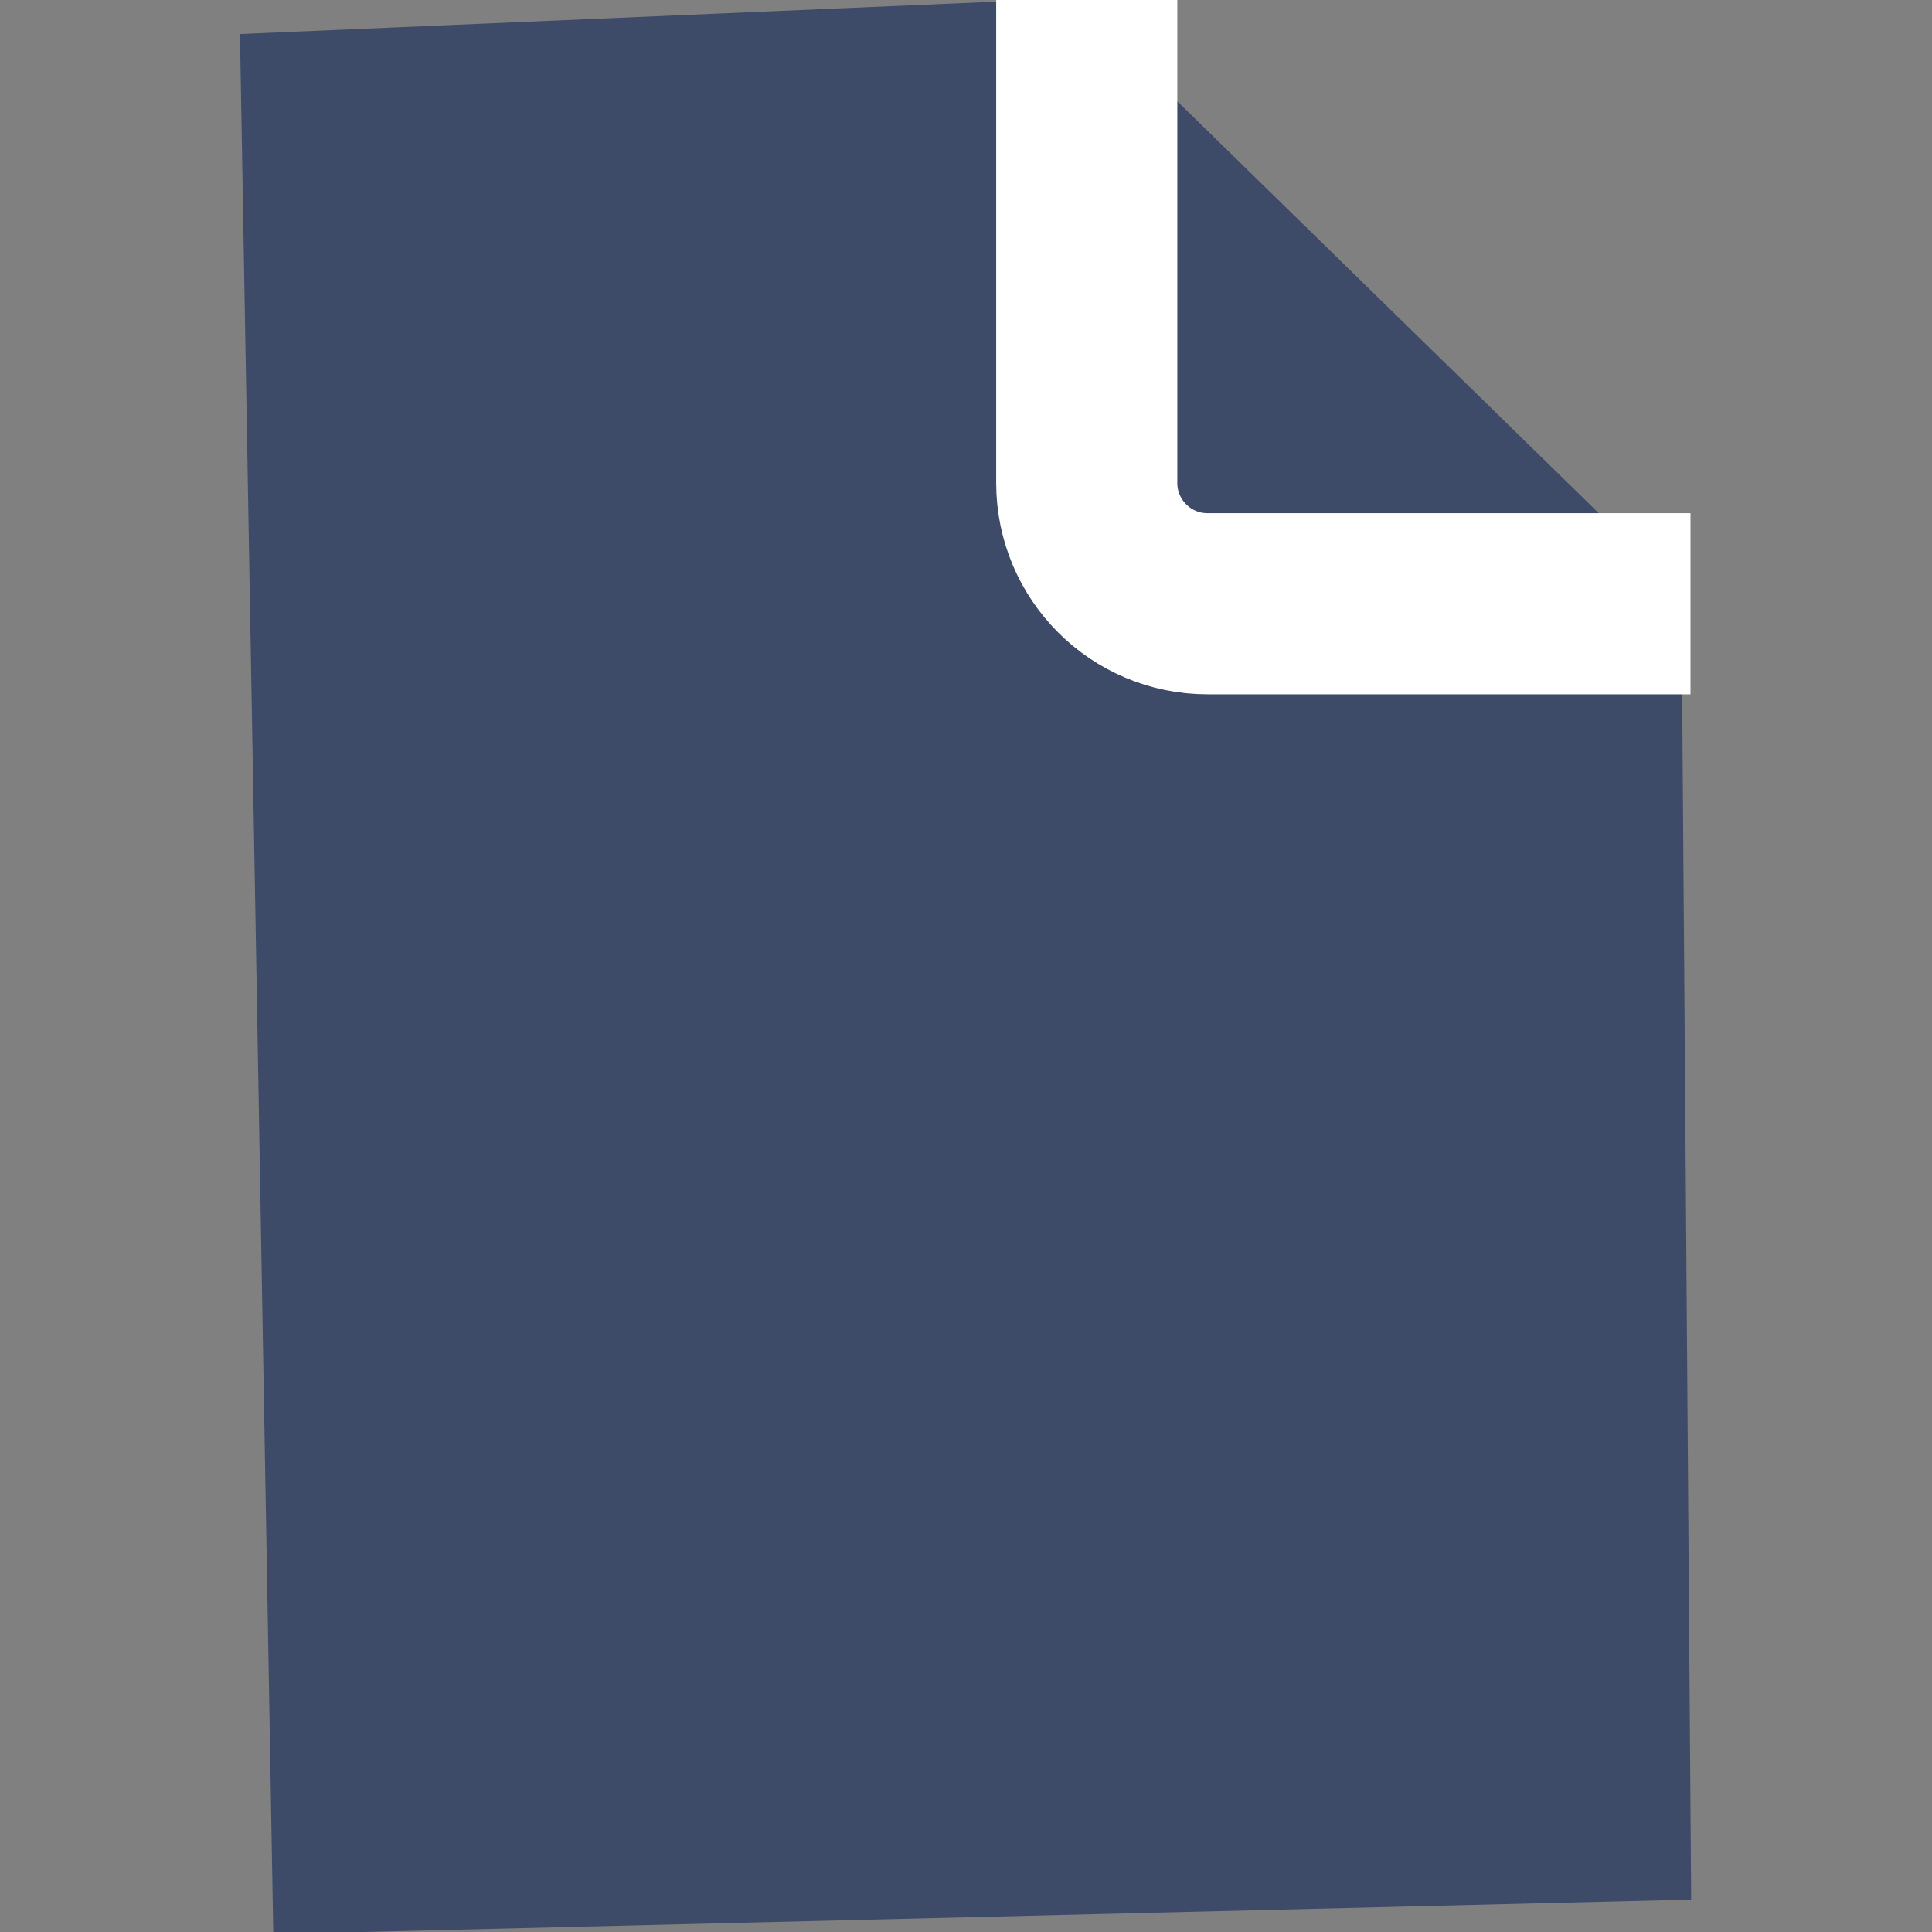 <?xml version="1.0" encoding="UTF-8"?>
<svg width="16px" height="16px" viewBox="0 0 16 16" version="1.1" xmlns="http://www.w3.org/2000/svg" xmlns:xlink="http://www.w3.org/1999/xlink">
    <rect x="0" y="0" width="16" height="16" fill="#808080" stroke="none"/>
    <title>Group 14 Copy 3</title>
    <g id="Processing-result" stroke="none" stroke-width="1" fill="none" fill-rule="evenodd">
        <g id="processing-result-1" transform="translate(-1328, -430)">
            <g id="Group-16" transform="translate(1307, 271)">
                <g id="Group-14-Copy-3" transform="translate(21, 159)">
                    <rect id="Rectangle" x="0" y="0" width="16" height="16"></rect>
                    <g id="Group-12" transform="translate(2, 0)" stroke-width="1.5">
                        <path d="M6.586,0.75 L11.177,5.237 L11.25,15 L1,15.25 L0.75,1 L6.586,0.75 Z" id="Rectangle" stroke="#3D4A68" fill="#3D4A68"></path>
                        <path d="M7,0 L7,4 C7,4.552 7.448,5 8,5 L12,5 L12,5" id="Path-3" stroke="#FFFFFF"></path>
                    </g>
                </g>
            </g>
        </g>
    </g>
</svg>